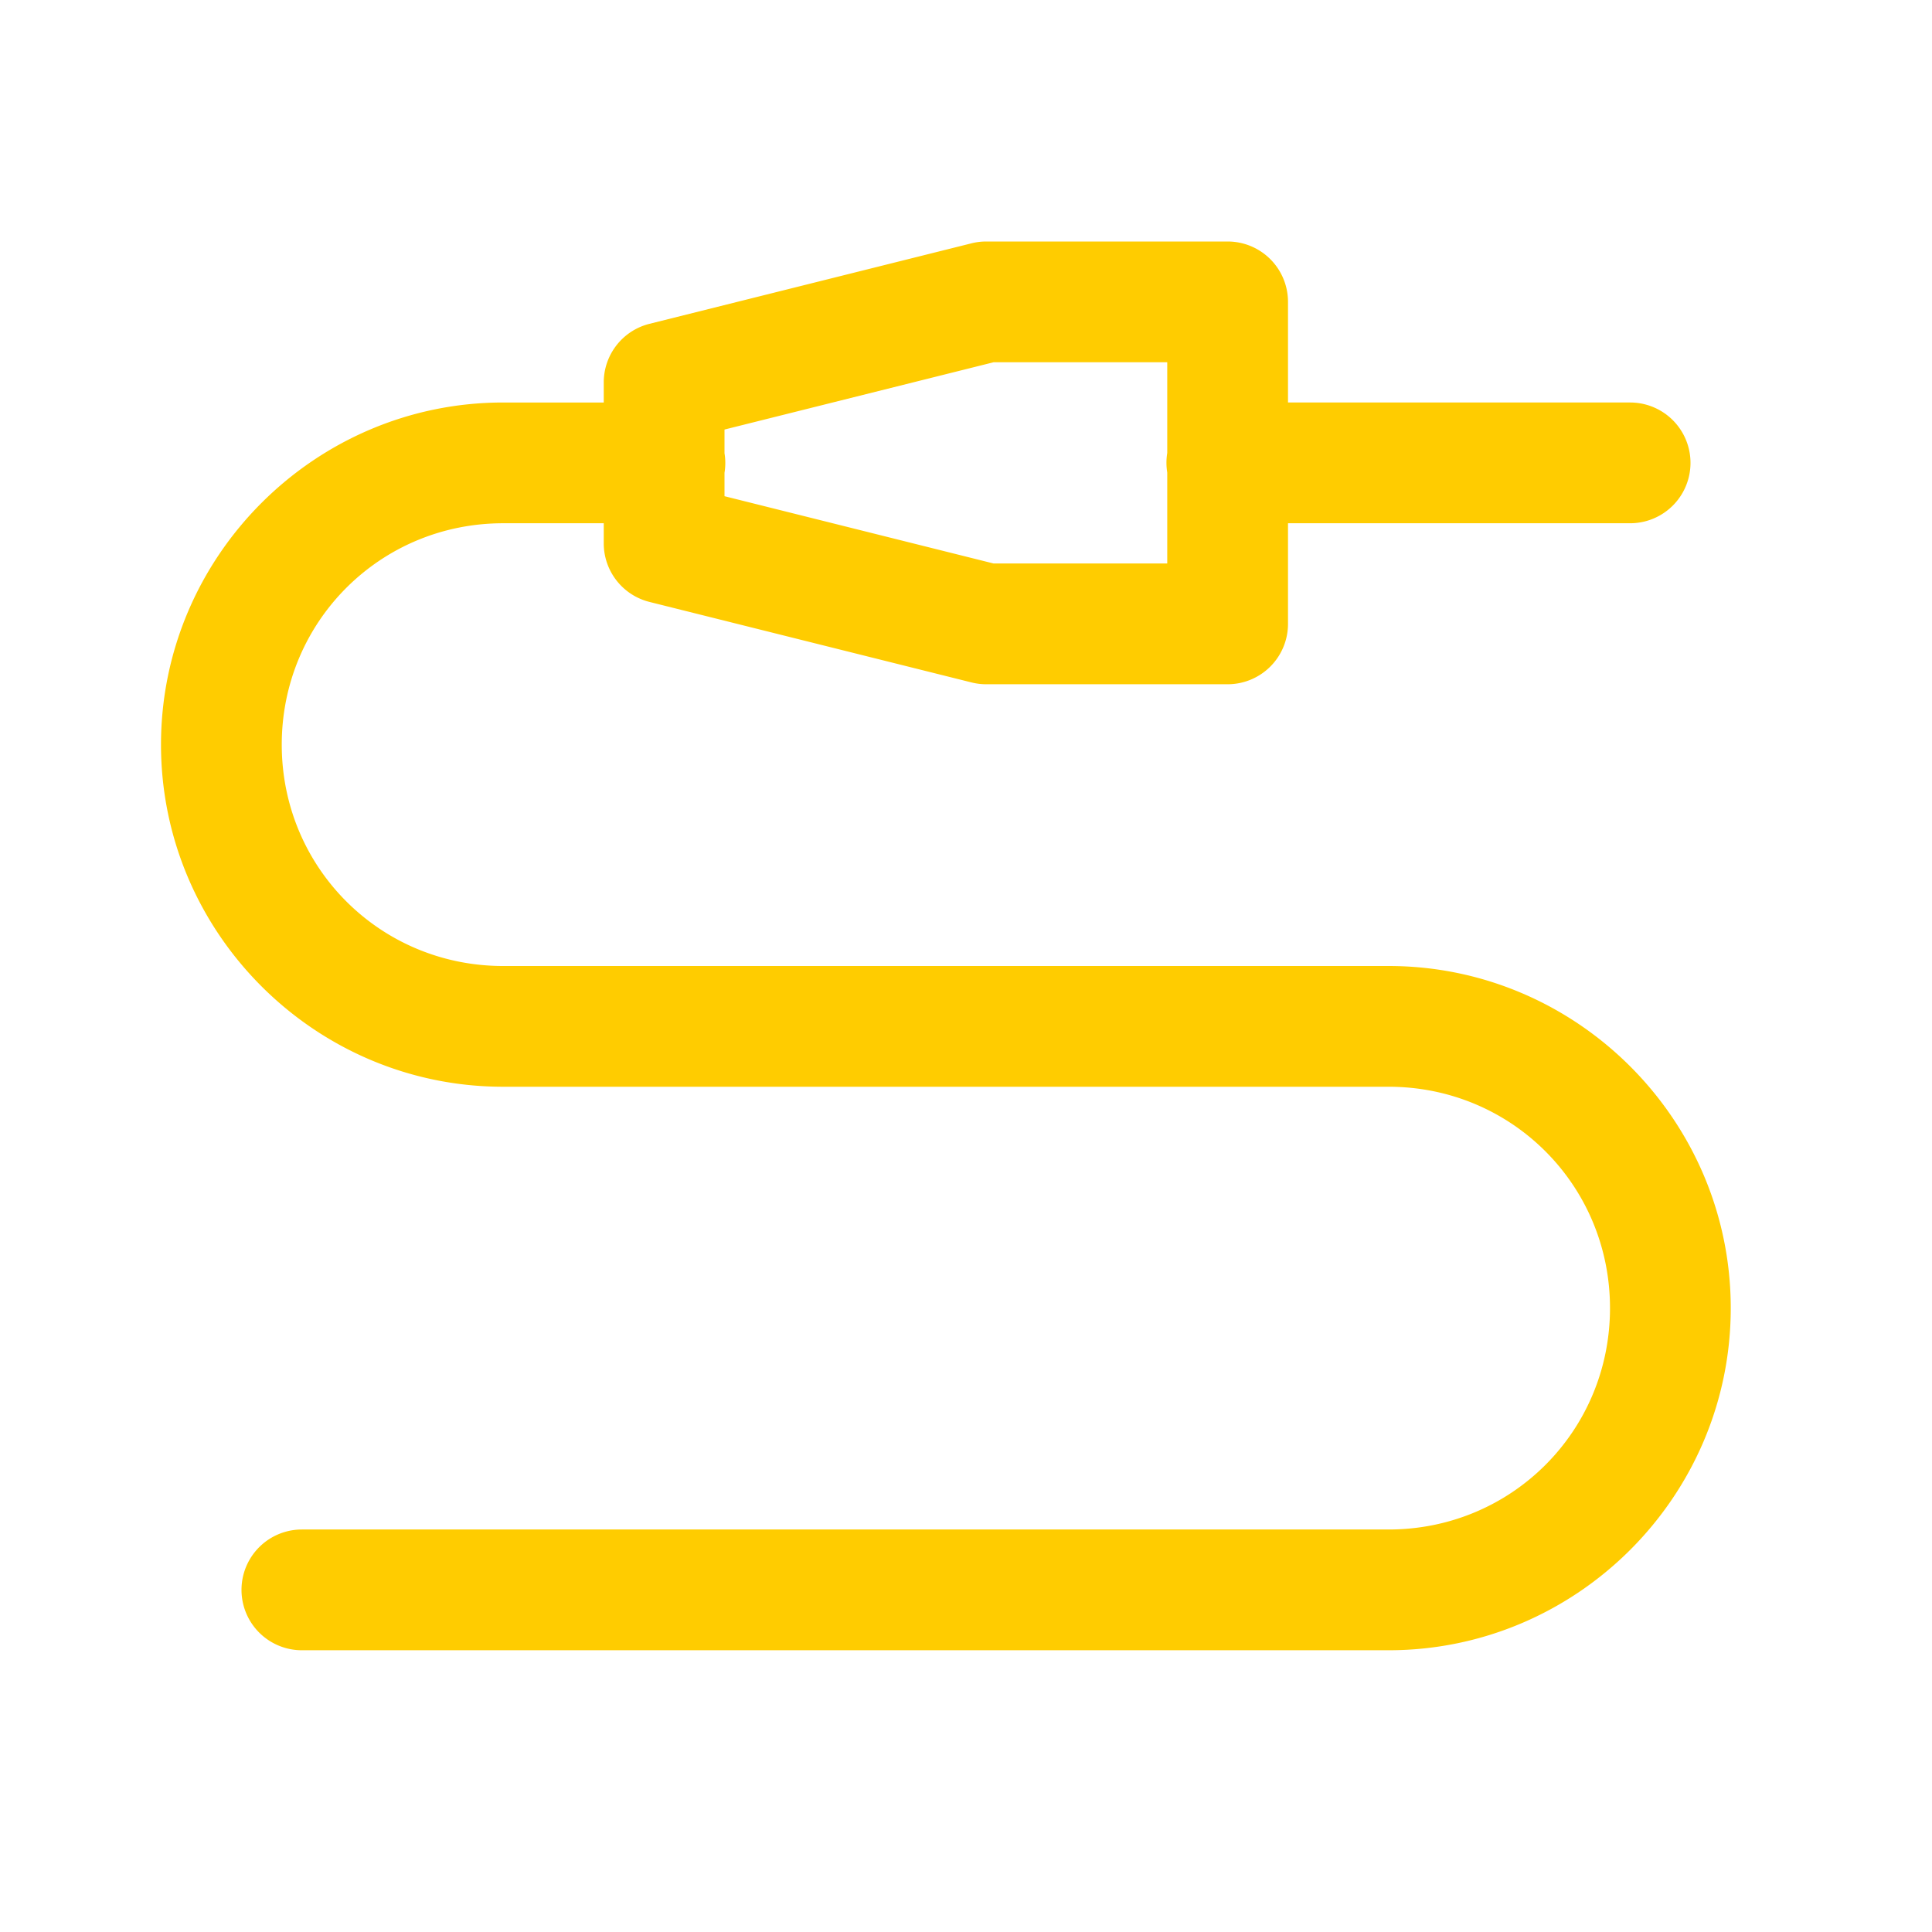 <svg height="144" viewBox="0 0 48 48" width="144" xmlns="http://www.w3.org/2000/svg"><path d="m24.5 6a1.5 1.5 0 0 0 -.363.045l-8 2a1.5 1.5 0 0 0 -1.137 1.455v.5h-2.5c-4.677 0-8.5 3.823-8.5 8.5s3.823 8.5 8.5 8.5h22c3.055 0 5.5 2.445 5.5 5.5s-2.445 5.5-5.5 5.5h-27a1.5 1.5 0 1 0 0 3h27c4.677 0 8.5-3.823 8.5-8.5s-3.823-8.5-8.5-8.5h-22c-3.055 0-5.5-2.445-5.5-5.5s2.445-5.5 5.5-5.5h2.5v.5a1.5 1.5 0 0 0 1.137 1.455l8 2a1.5 1.5 0 0 0 .363.045h6a1.5 1.5 0 0 0 1.5-1.5v-2.5h8.5a1.5 1.5 0 1 0 0-3h-8.5v-2.5a1.5 1.5 0 0 0 -1.5-1.5zm.186 3h4.314v2.254a1.5 1.5 0 0 0 0 .486v2.26h-4.314l-6.686-1.672v-.582a1.5 1.5 0 0 0 0-.486v-.588z" fill="#ffcc00"/></svg>
